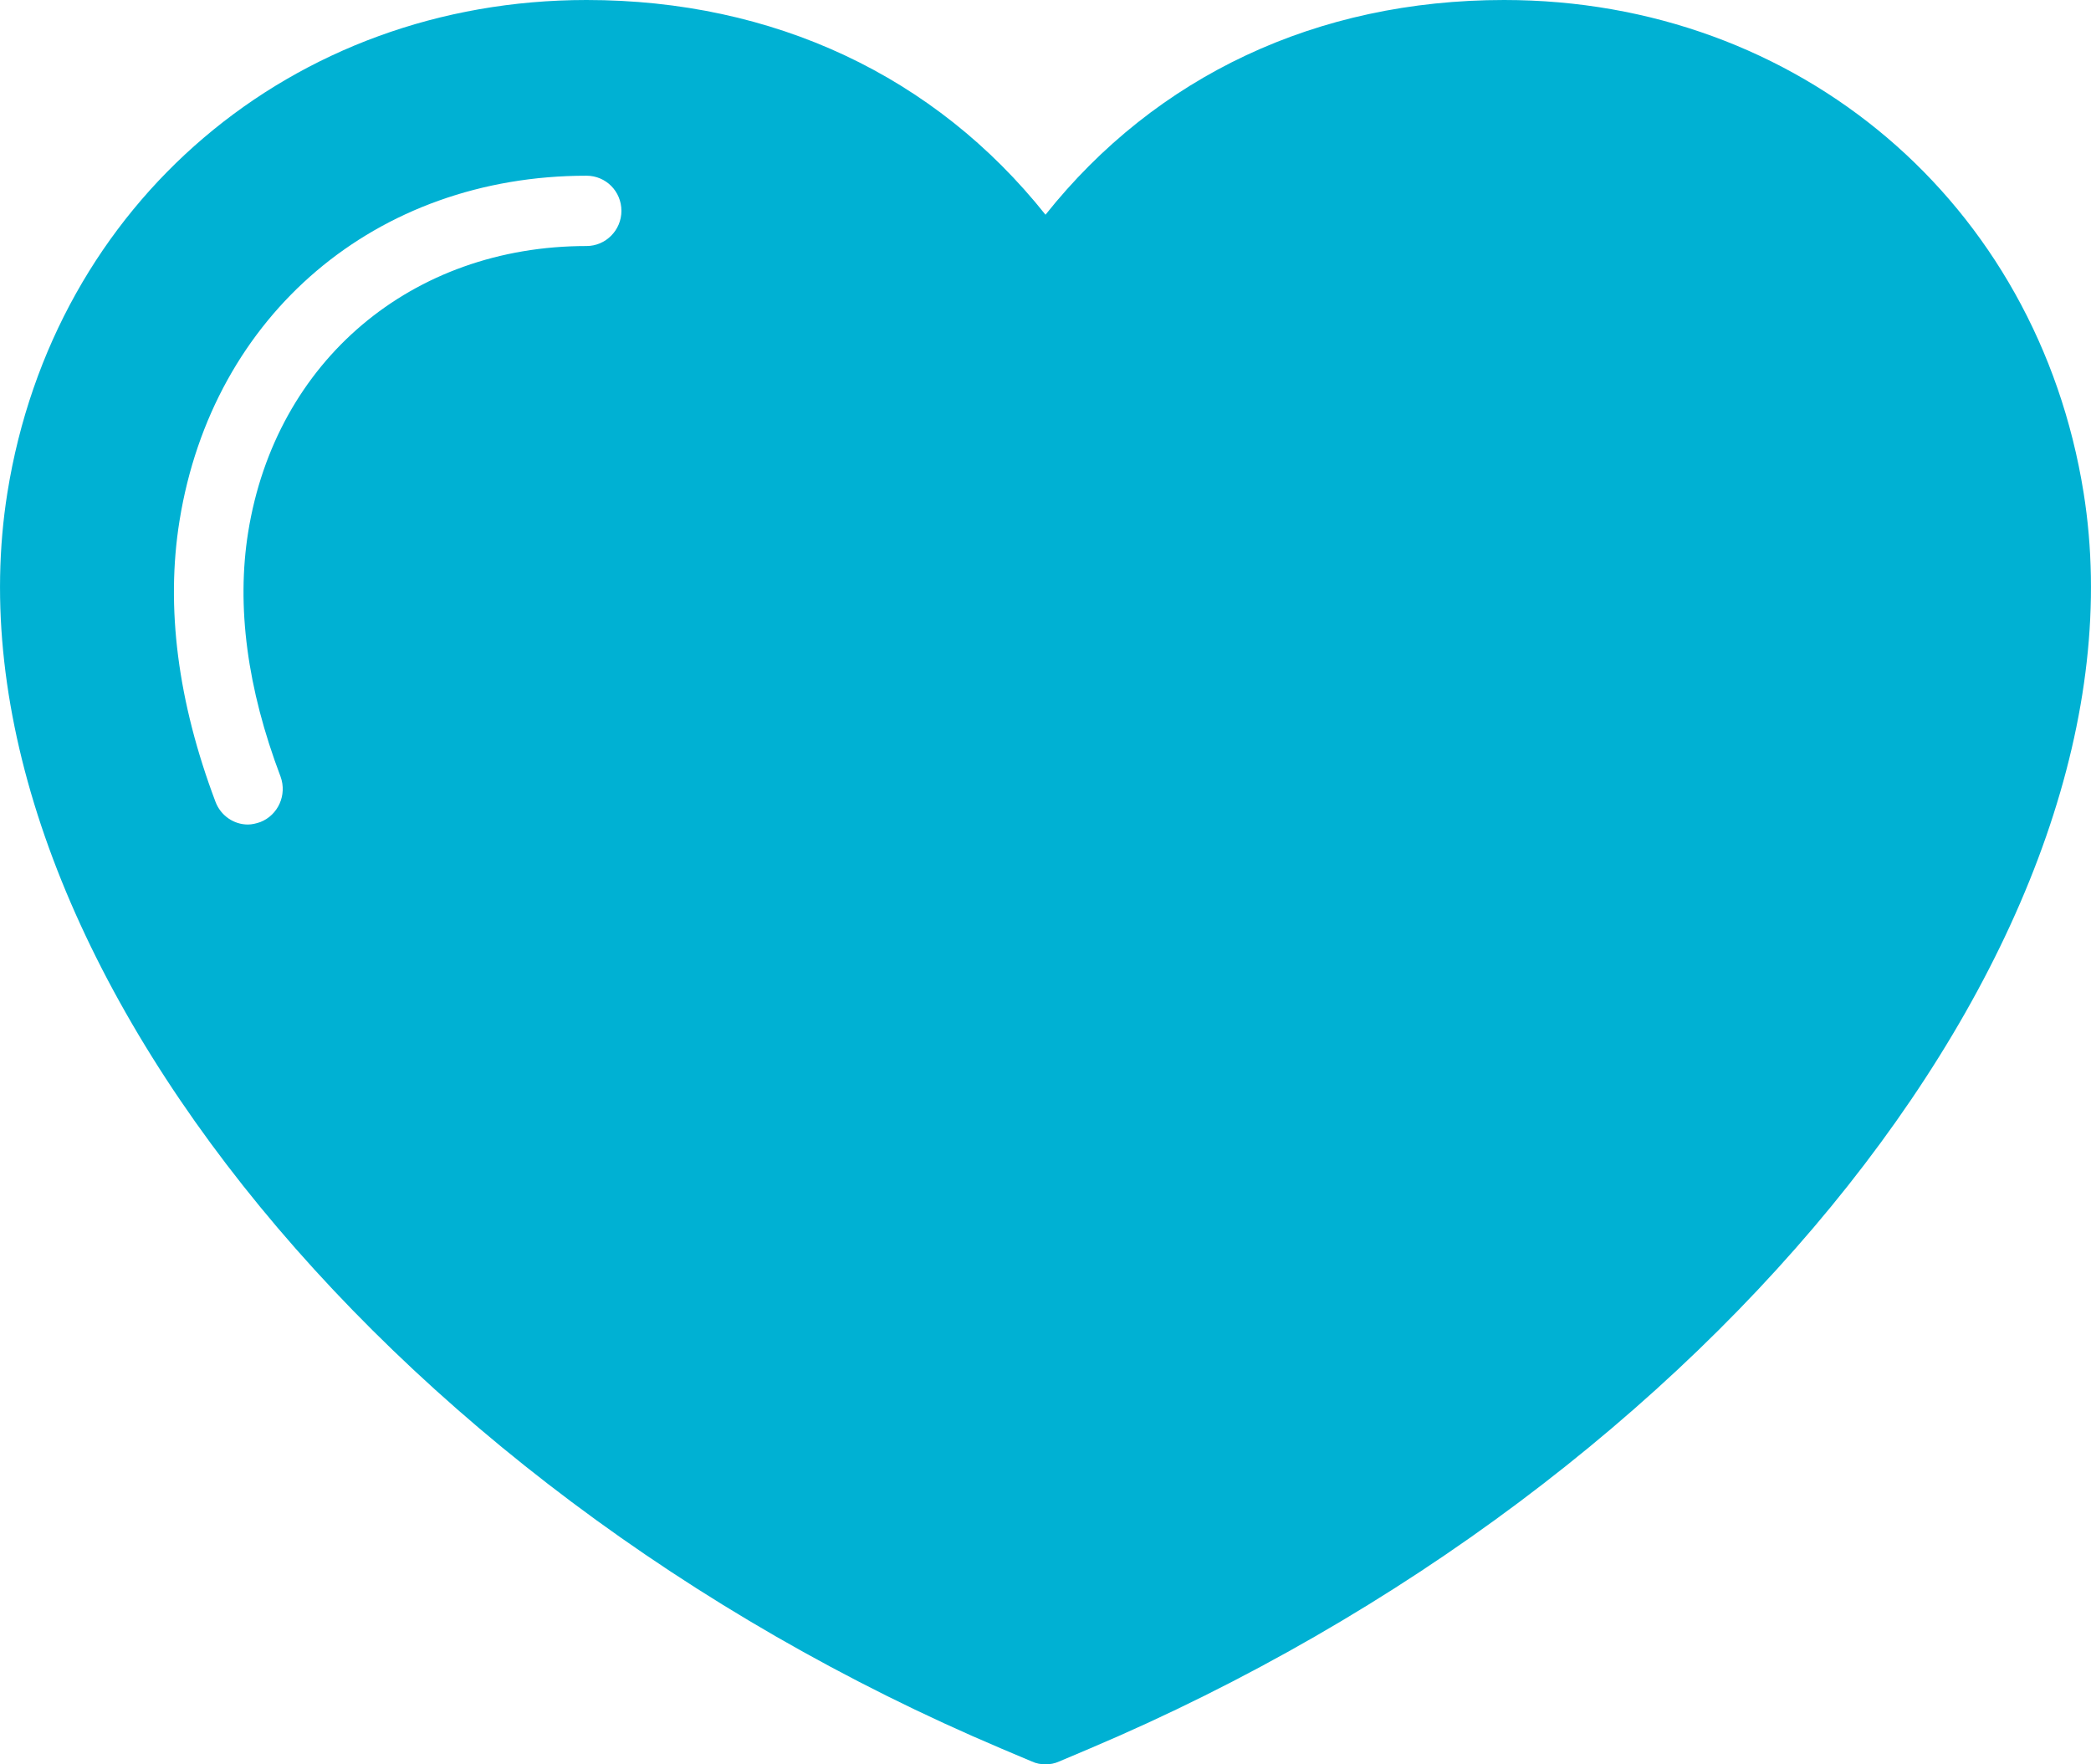 <?xml version="1.0" encoding="UTF-8"?> <svg xmlns="http://www.w3.org/2000/svg" width="32" height="27" viewBox="0 0 32 27" fill="none"><path d="M23.018 0C20.154 0 17.691 1.162 16 3.286C14.309 1.162 11.84 0 8.976 0C4.47 0 0.822 3.103 0.113 7.541C-0.959 14.253 5.728 22.697 15.333 26.763L15.792 26.957C15.861 26.989 15.931 27 16 27C16.069 27 16.139 26.989 16.208 26.957L16.667 26.763C26.272 22.697 32.959 14.253 31.887 7.541C31.178 3.103 27.53 0 23.019 0H23.018ZM4.294 11.886C4.395 12.166 4.256 12.473 3.985 12.58C3.921 12.602 3.857 12.618 3.793 12.618C3.579 12.618 3.377 12.483 3.297 12.268C2.721 10.741 2.534 9.294 2.747 7.971C3.254 4.814 5.755 2.689 8.976 2.689C9.27 2.689 9.51 2.926 9.51 3.227C9.51 3.523 9.27 3.765 8.976 3.765C6.299 3.765 4.219 5.524 3.798 8.143C3.616 9.278 3.782 10.536 4.294 11.886Z" fill="#00B1D3"></path></svg> 